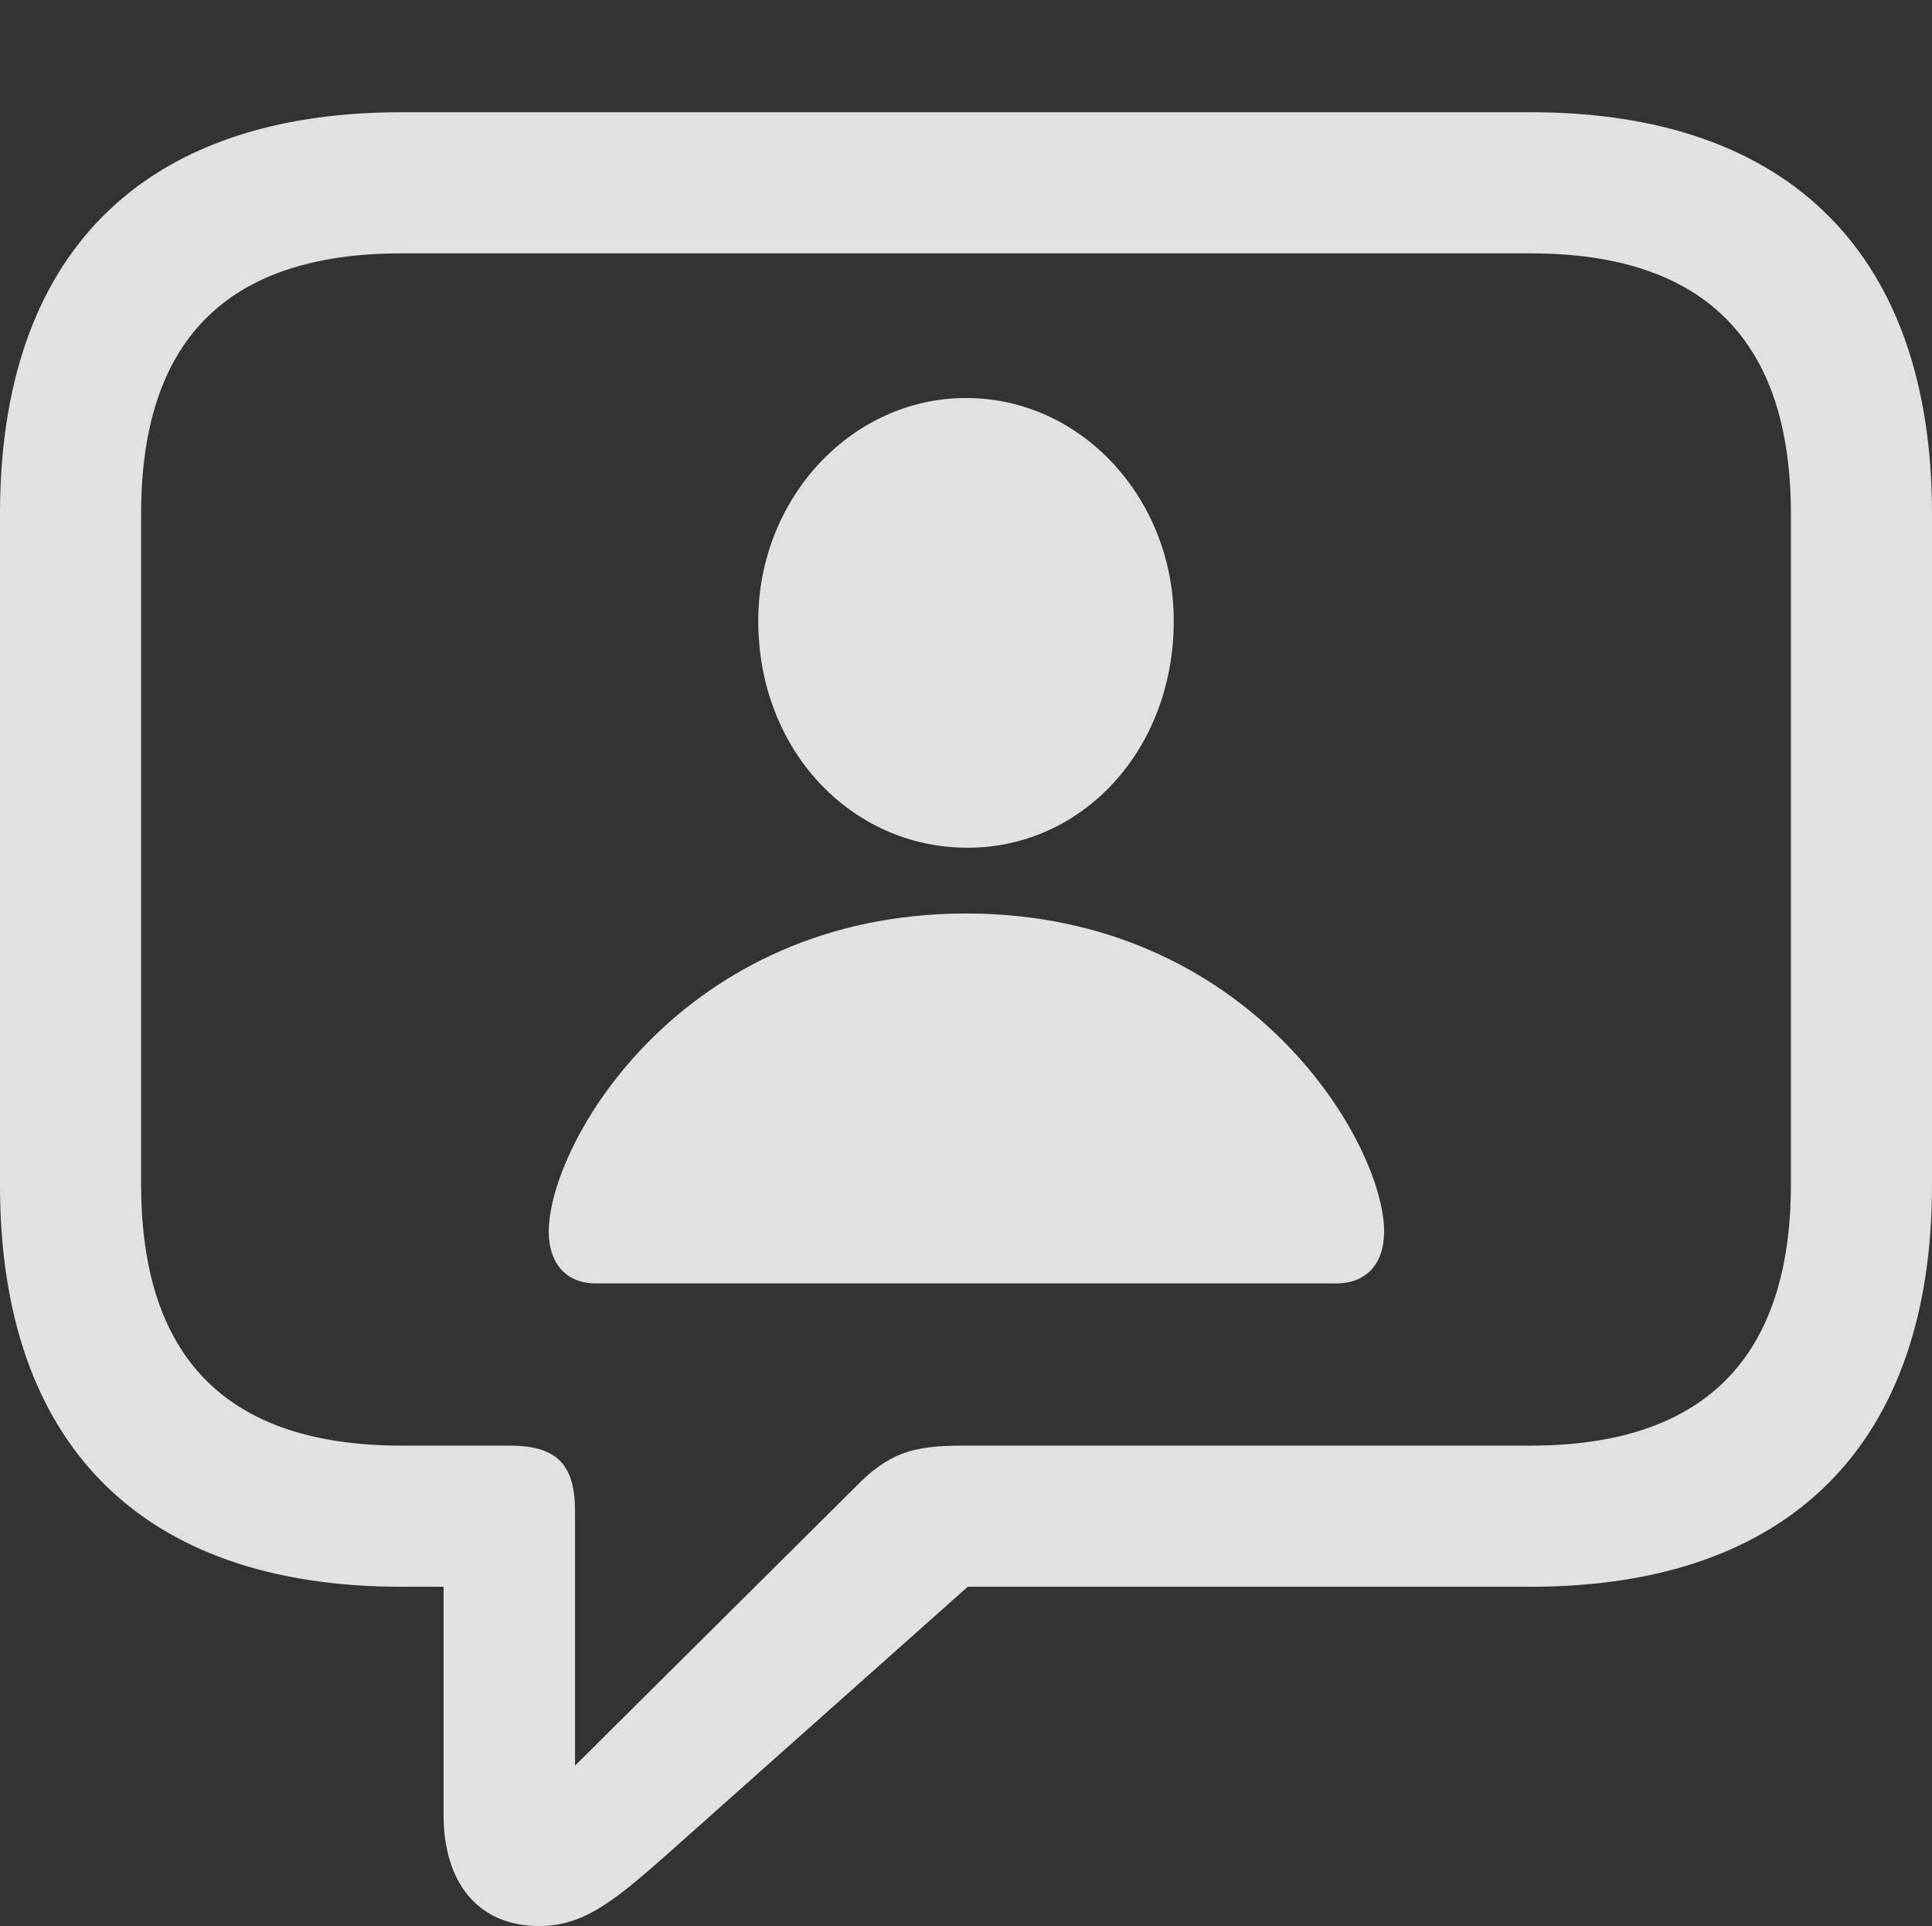 <?xml version="1.0" encoding="UTF-8"?>
<!--Generator: Apple Native CoreSVG 341-->
<!DOCTYPE svg
PUBLIC "-//W3C//DTD SVG 1.1//EN"
       "http://www.w3.org/Graphics/SVG/1.1/DTD/svg11.dtd">
<svg version="1.1" xmlns="http://www.w3.org/2000/svg" xmlns:xlink="http://www.w3.org/1999/xlink" viewBox="0 0 137.75 137.312">
 <rect x="0" y="0" width="137.75" height="137.312" fill="#333333" stroke="none"/>
 <g>
  <rect height="137.312" opacity="0" width="137.75" x="0" y="0"/>
  <path d="M38.438 137.312C41.5 137.312 43.625 135.688 47.438 132.312L69 113.125L109.125 113.125C127.75 113.125 137.75 102.812 137.75 84.5L137.75 36.625C137.75 18.312 127.75 8 109.125 8L28.625 8C10 8 0 18.25 0 36.625L0 84.5C0 102.875 10 113.125 28.625 113.125L31.625 113.125L31.625 129.375C31.625 134.188 34.062 137.312 38.438 137.312ZM41 125.875L41 107.75C41 104.375 39.688 103.062 36.312 103.062L28.625 103.062C16 103.062 10.062 96.625 10.062 84.438L10.062 36.625C10.062 24.438 16 18.062 28.625 18.062L109.125 18.062C121.688 18.062 127.688 24.438 127.688 36.625L127.688 84.438C127.688 96.625 121.688 103.062 109.125 103.062L68.625 103.062C65.125 103.062 63.375 103.562 61 106Z" fill="white" fill-opacity="0.85"/>
  <path d="M42.5 91.5L95.25 91.5C97.562 91.5 98.688 89.938 98.688 87.812C98.688 81.5 89.125 65.125 68.875 65.125C48.625 65.125 39.125 81.5 39.125 87.812C39.125 89.938 40.25 91.5 42.5 91.5ZM68.875 60.438C77.125 60.5 83.688 53.5 83.688 44.25C83.688 35.562 77.125 28.375 68.875 28.375C60.688 28.375 54.062 35.562 54.062 44.25C54.062 53.5 60.688 60.375 68.875 60.438Z" fill="white" fill-opacity="0.85"/>
 </g>
</svg>
